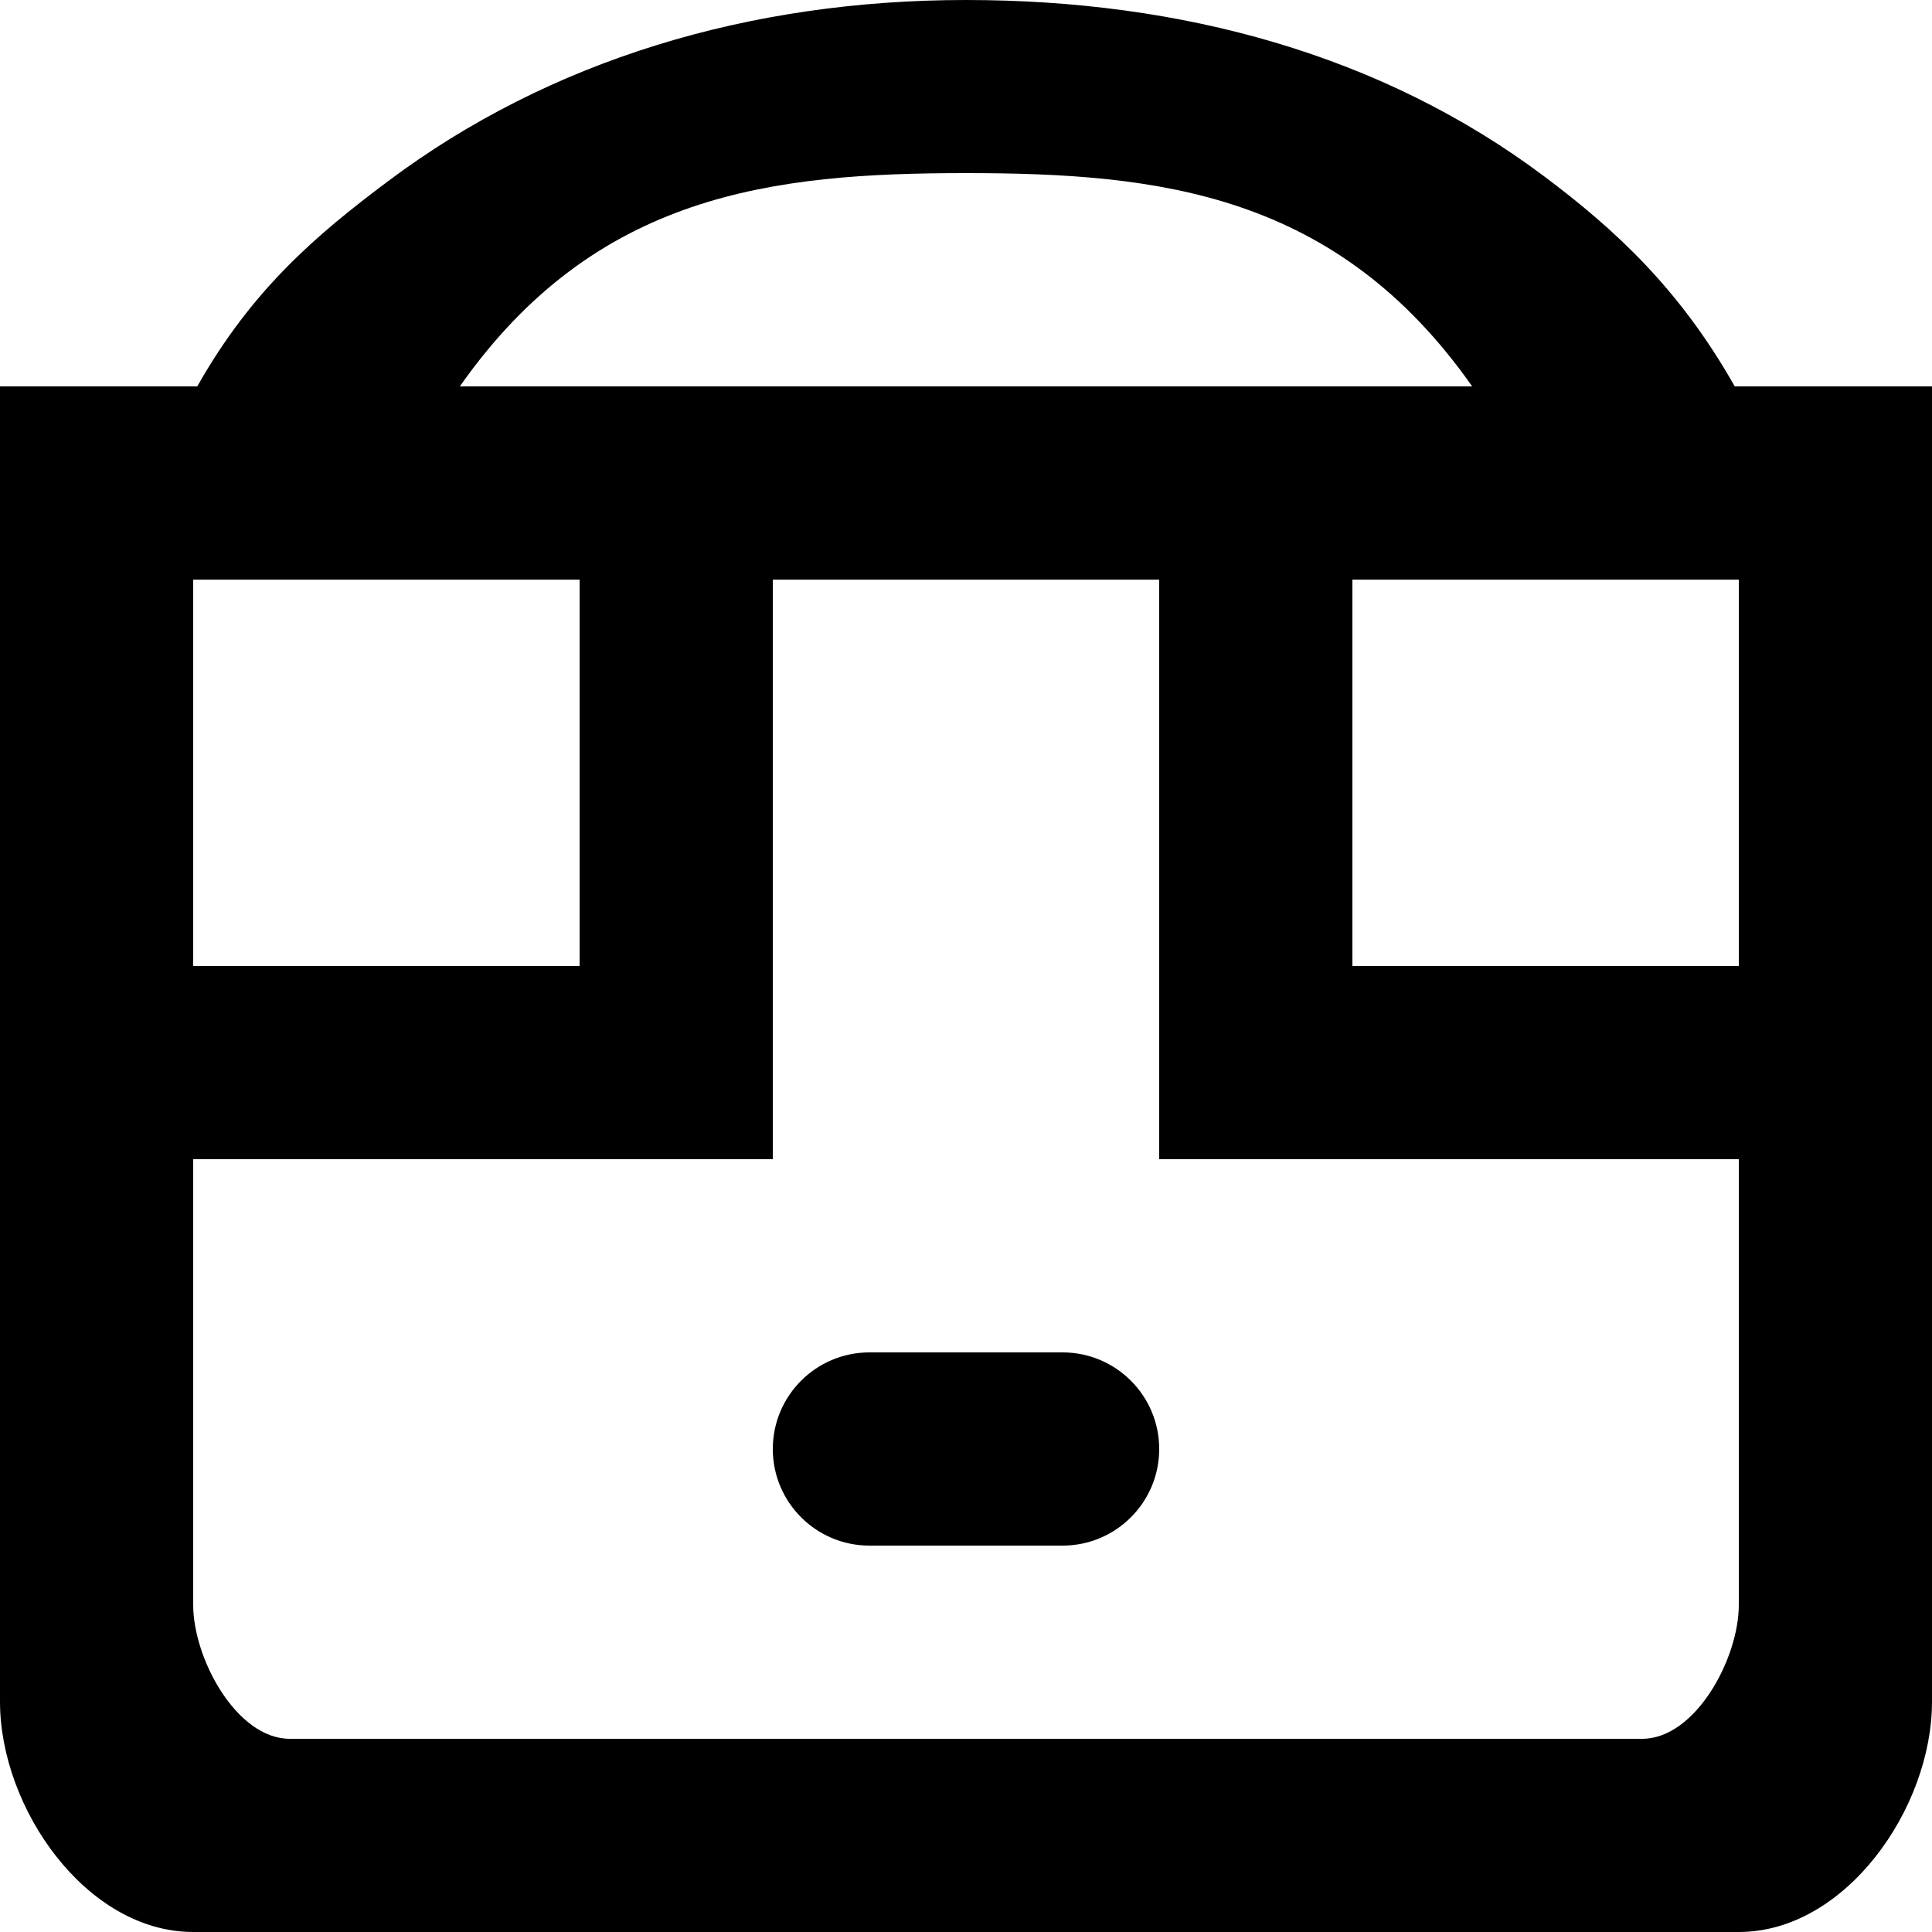 <?xml version="1.0" encoding="UTF-8" standalone="no"?>
<svg width="20px" height="20px" viewBox="0 0 20 20" version="1.1" xmlns="http://www.w3.org/2000/svg" xmlns:xlink="http://www.w3.org/1999/xlink">
    <!-- Generator: Sketch 3.8.1 (29687) - http://www.bohemiancoding.com/sketch -->
    <title>emoji_neutral [#571]</title>
    <desc>Created with Sketch.</desc>
    <defs></defs>
    <g id="Page-1" stroke="none" stroke-width="1" fill="none" fill-rule="evenodd">
        <g id="Dribbble-Light-Preview" transform="translate(-340, -5679)" fill="#000000">
            <g id="icons" transform="translate(56, 160)">
                <path d="M302,5531 L296,5531 L296,5525 L292,5525 L292,5531 L286,5531 L286,5535.615 C286,5536.168 286.448,5537 287,5537 L301,5537 C301.552,5537 302,5536.168 302,5535.615 L302,5531 Z M286,5525 L286,5529 L286.002,5529 L290,5529 L290,5525 L286,5525 Z M288.76,5523 L292,5523 L296,5523 L299.24,5523 C297.835,5521 296.005,5520.792 294,5520.792 C291.995,5520.792 290.165,5521 288.76,5523 L288.76,5523 Z M298,5525 L298,5529 L301.998,5529 L302,5529 L302,5525 L298,5525 Z M304,5523 L304,5536.615 C304,5537.72 303.105,5539 302,5539 L286,5539 C284.895,5539 284,5537.72 284,5536.615 L284,5523 L286.042,5523 C286.607,5522 287.27,5521.435 288.018,5520.875 C289.688,5519.624 291.754,5519 294,5519 C296.246,5519 298.312,5519.572 299.982,5520.823 C300.73,5521.383 301.393,5522 301.958,5523 L304,5523 Z M296,5534 C296,5534.552 295.552,5535 295,5535 L293,5535 C292.448,5535 292,5534.552 292,5534 C292,5533.448 292.448,5533 293,5533 L295,5533 C295.552,5533 296,5533.448 296,5534 L296,5534 Z" id="emoji_neutral-[#571]"></path>
            </g>
        </g>
    </g>
</svg>